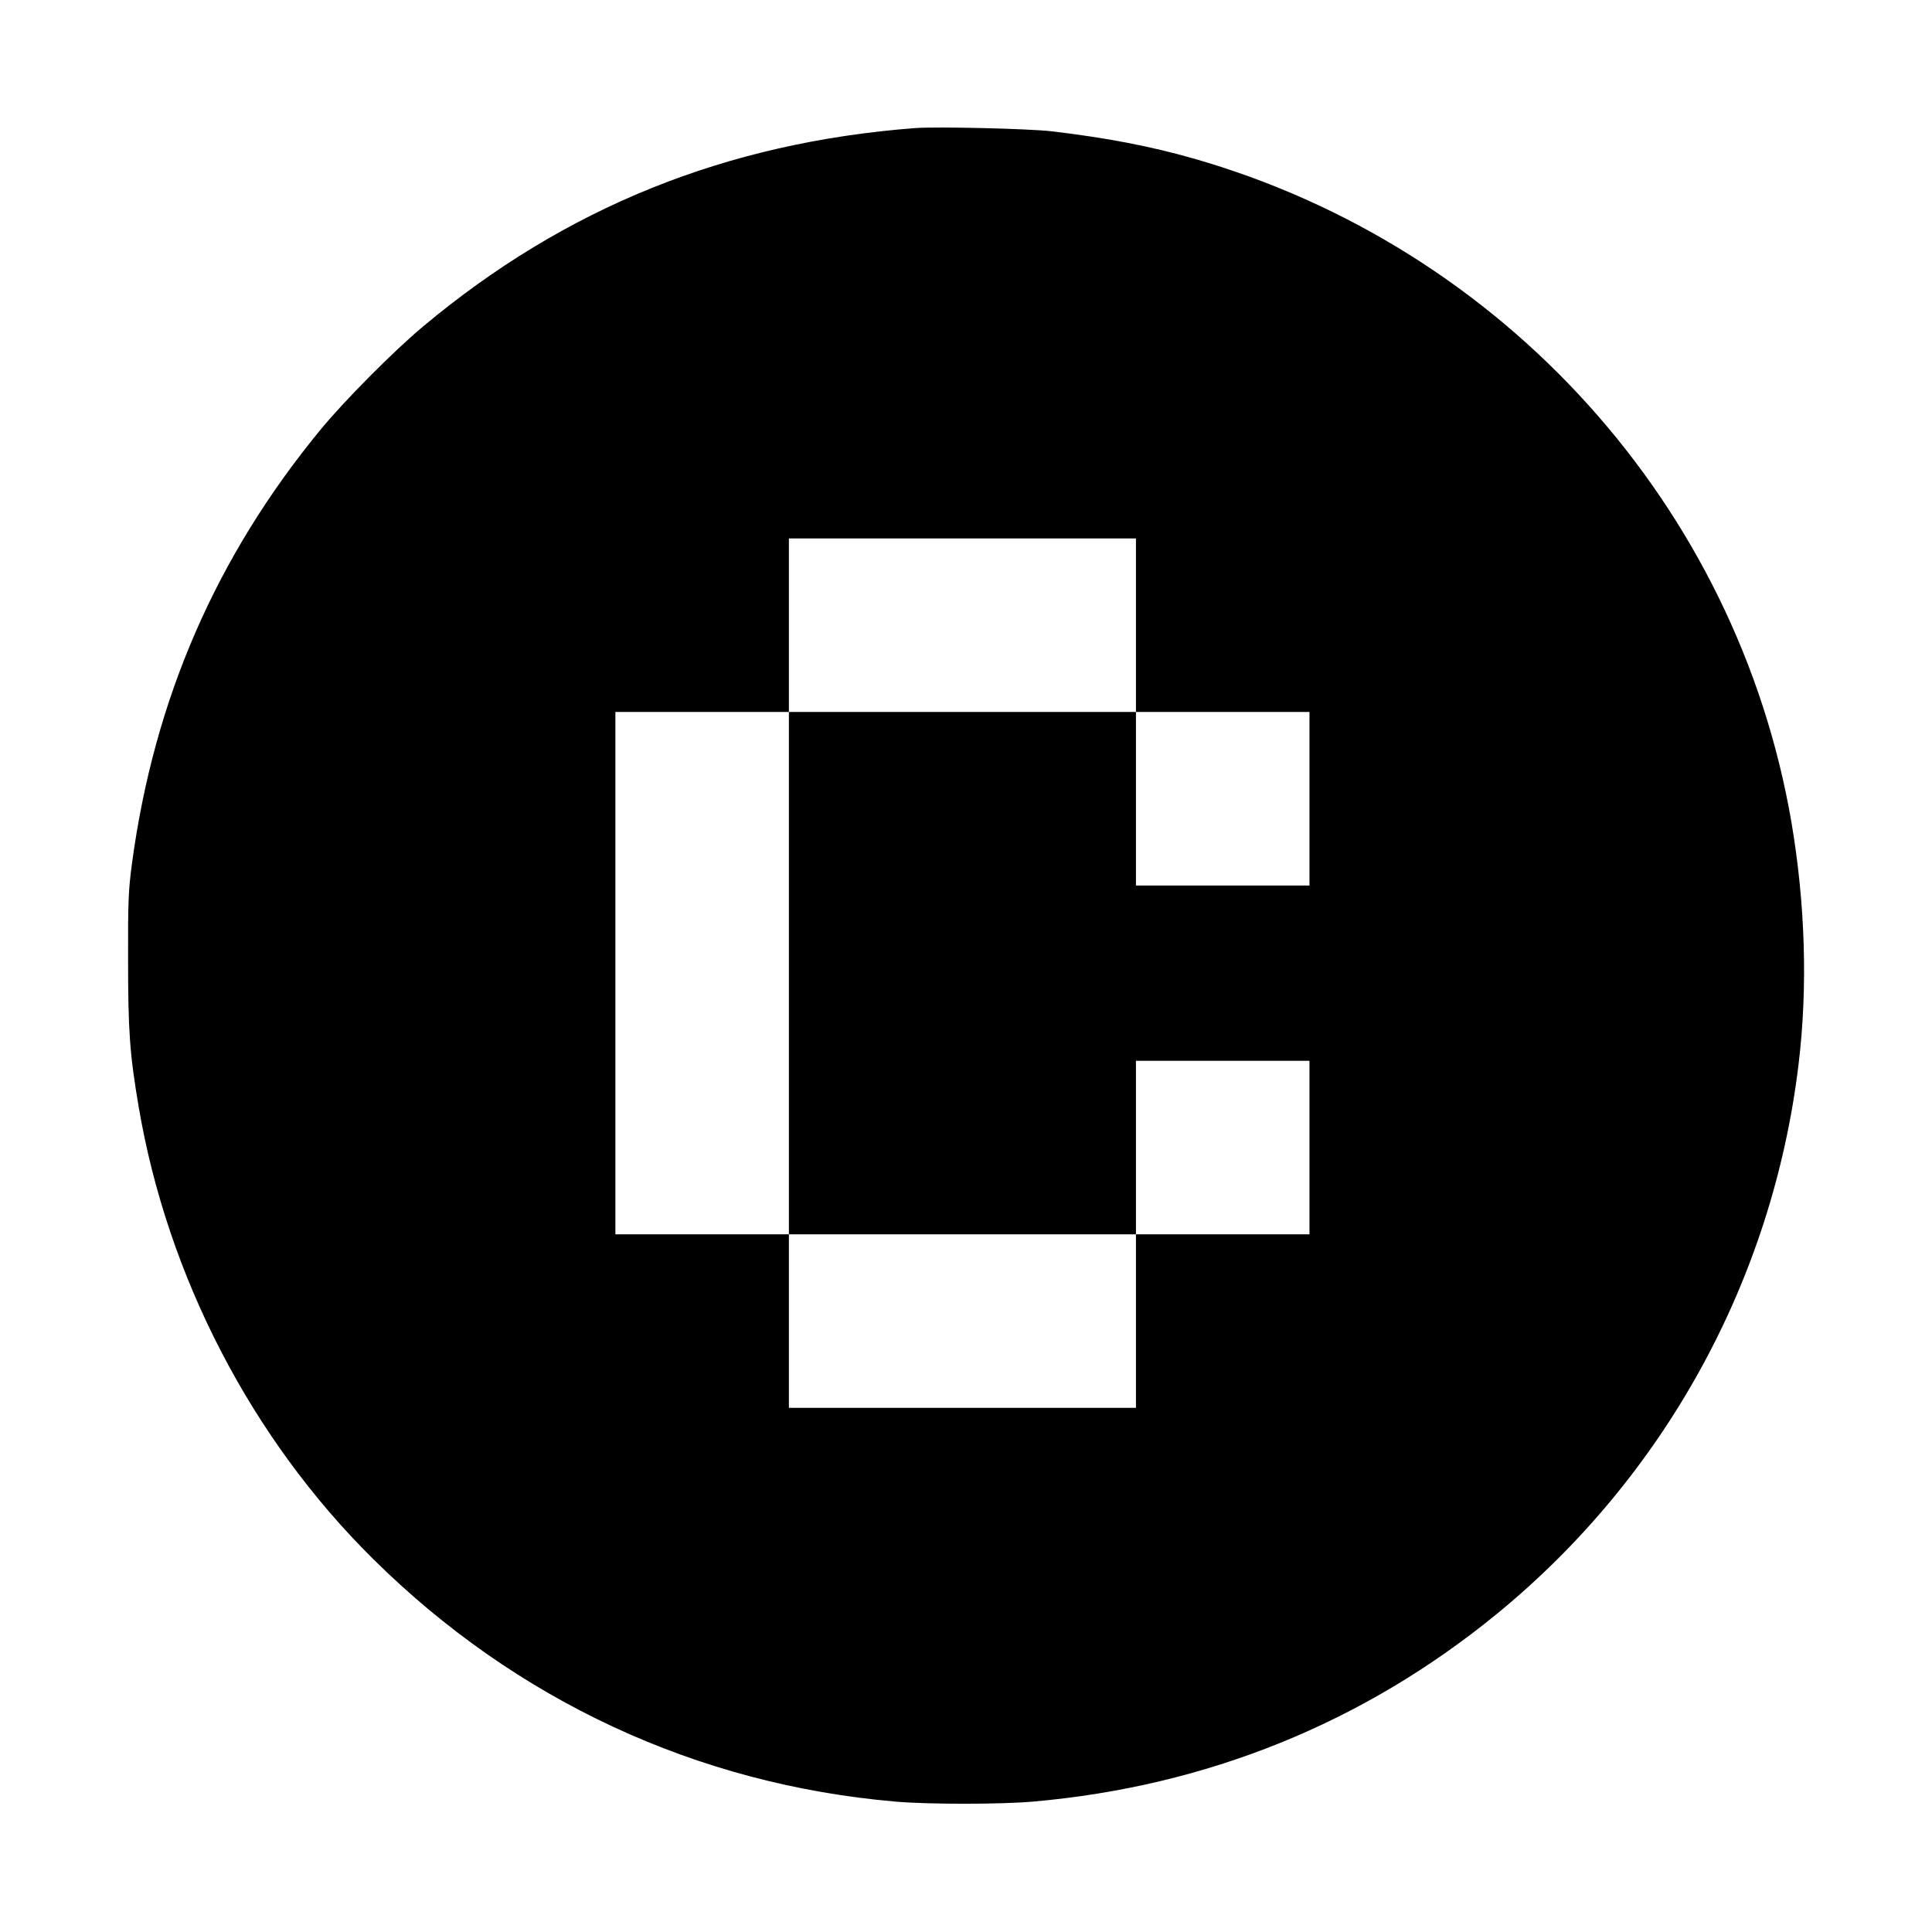 <?xml version="1.0" standalone="no"?>
<!DOCTYPE svg PUBLIC "-//W3C//DTD SVG 20010904//EN"
 "http://www.w3.org/TR/2001/REC-SVG-20010904/DTD/svg10.dtd">
<svg version="1.0" xmlns="http://www.w3.org/2000/svg"
 width="1080pt" height="1080pt" viewBox="0 0 1080 1080"
 preserveAspectRatio="xMidYMid meet">

<g transform="translate(0,1080) scale(0.1,-0.1)"
fill="#000000" stroke="none">

<path d="M5115 10084 c-1055 -81 -1954 -443 -2750 -1109 -163 -136 -437 -412
-570 -573 -586 -711 -933 -1508 -1057 -2427 -20 -151 -23 -210 -22 -540 0
-396 9 -527 59 -821 161 -949 630 -1855 1310 -2528 799 -791 1809 -1261 2920
-1357 180 -16 590 -16 770 0 970 85 1846 439 2591 1048 939 768 1543 1868
1688 3073 52 428 38 897 -40 1355 -303 1766 -1610 3215 -3346 3710 -235 67
-483 115 -789 151 -127 15 -644 27 -764 18z m1235 -2779 l0 -485 485 0 485 0
0 -485 0 -485 -485 0 -485 0 0 485 0 485 -970 0 -970 0 0 -1460 0 -1460 970 0
970 0 0 485 0 485 485 0 485 0 0 -485 0 -485 -485 0 -485 0 0 -485 0 -485
-970 0 -970 0 0 485 0 485 -485 0 -485 0 0 1460 0 1460 485 0 485 0 0 485 0
485 970 0 970 0 0 -485z"/>

</g>
</svg>
